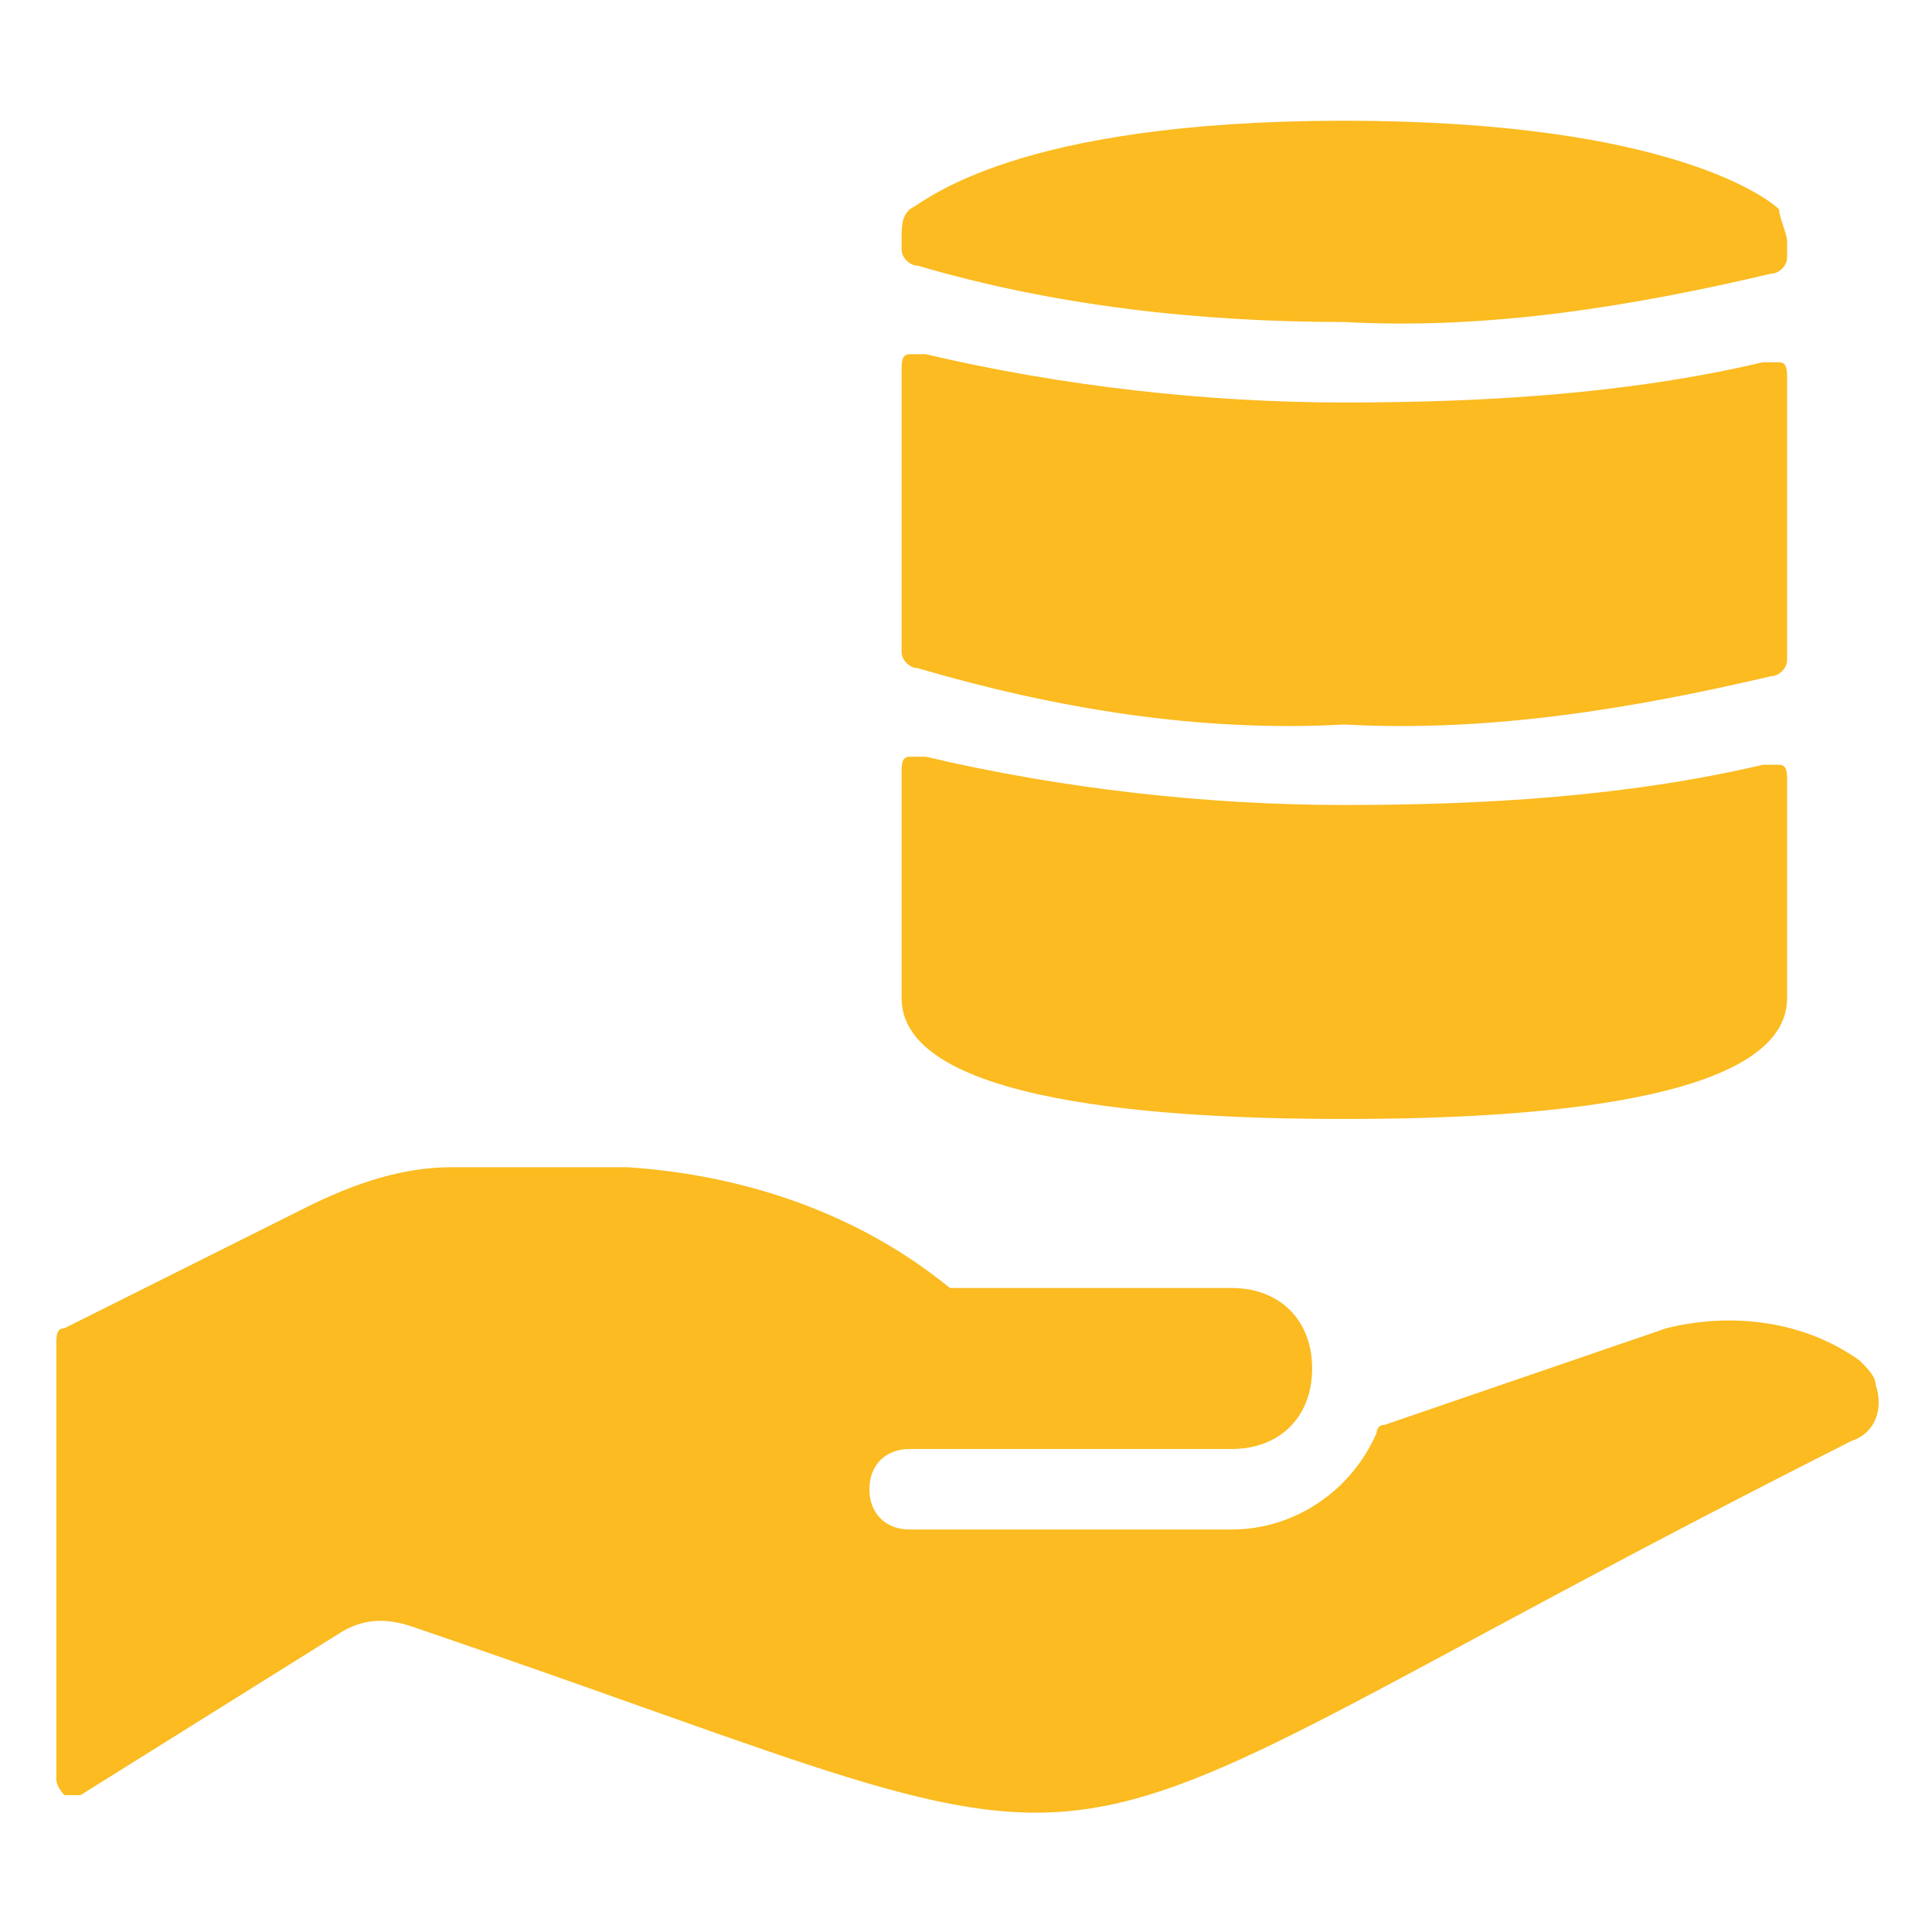 <?xml version="1.0" encoding="utf-8"?>
<!-- Generator: Adobe Illustrator 28.0.0, SVG Export Plug-In . SVG Version: 6.00 Build 0)  -->
<svg version="1.1" id="Ebene_1" xmlns="http://www.w3.org/2000/svg" xmlns:xlink="http://www.w3.org/1999/xlink" x="0px" y="0px"
	 viewBox="0 0 24 24" style="enable-background:new 0 0 24 24;" xml:space="preserve">
<style type="text/css">
	.st0{fill:#FBBB21;}
</style>
<g>
	<path class="st0" d="M16.7,4c1.8,0.1,3.6-0.2,5.3-0.6c0.1,0,0.2-0.1,0.2-0.2V3c0-0.1-0.1-0.3-0.1-0.4c-0.1-0.1-1.3-1.1-5.4-1.1
		s-5.2,1-5.4,1.1c-0.1,0.1-0.1,0.2-0.1,0.4v0.1c0,0.1,0.1,0.2,0.2,0.2C13.1,3.8,14.9,4,16.7,4z"/>
	<path class="st0" d="M16.7,9c1.8,0.1,3.6-0.2,5.3-0.6c0.1,0,0.2-0.1,0.2-0.2V4.7c0-0.1,0-0.2-0.1-0.2c-0.1,0-0.2,0-0.2,0
		C20.2,4.9,18.4,5,16.7,5c-1.7,0-3.5-0.2-5.2-0.6c-0.1,0-0.2,0-0.2,0c-0.1,0-0.1,0.1-0.1,0.2v3.5c0,0.1,0.1,0.2,0.2,0.2
		C13.1,8.8,14.9,9.1,16.7,9z"/>
	<path class="st0" d="M16.7,10c-1.7,0-3.5-0.2-5.2-0.6c-0.1,0-0.2,0-0.2,0c-0.1,0-0.1,0.1-0.1,0.2v2.8c0,1.4,3.8,1.5,5.5,1.5
		s5.5-0.1,5.5-1.5V9.7c0-0.1,0-0.2-0.1-0.2c-0.1,0-0.2,0-0.2,0C20.2,9.9,18.4,10,16.7,10z"/>
	<path class="st0" d="M20.7,16.5L20.7,16.5l-3.5,1.2c-0.1,0-0.1,0.1-0.1,0.1c-0.3,0.7-1,1.2-1.8,1.2h-4c-0.3,0-0.5-0.2-0.5-0.5
		s0.2-0.5,0.5-0.5h4c0.6,0,1-0.4,1-1s-0.4-1-1-1h-3.5c-1.1-0.9-2.5-1.4-4-1.5H5.6c-0.6,0-1.2,0.2-1.8,0.5l-3,1.5
		c-0.1,0-0.1,0.1-0.1,0.2v5.4c0,0.1,0.1,0.2,0.1,0.2c0.1,0,0.2,0,0.2,0l3.2-2c0.3-0.2,0.6-0.2,0.9-0.1c10,3.4,6.6,3.4,17.9-2.3
		c0.3-0.1,0.4-0.4,0.3-0.7c0-0.1-0.1-0.2-0.2-0.3C22.4,16.4,21.5,16.3,20.7,16.5z"/>
</g>
</svg>
